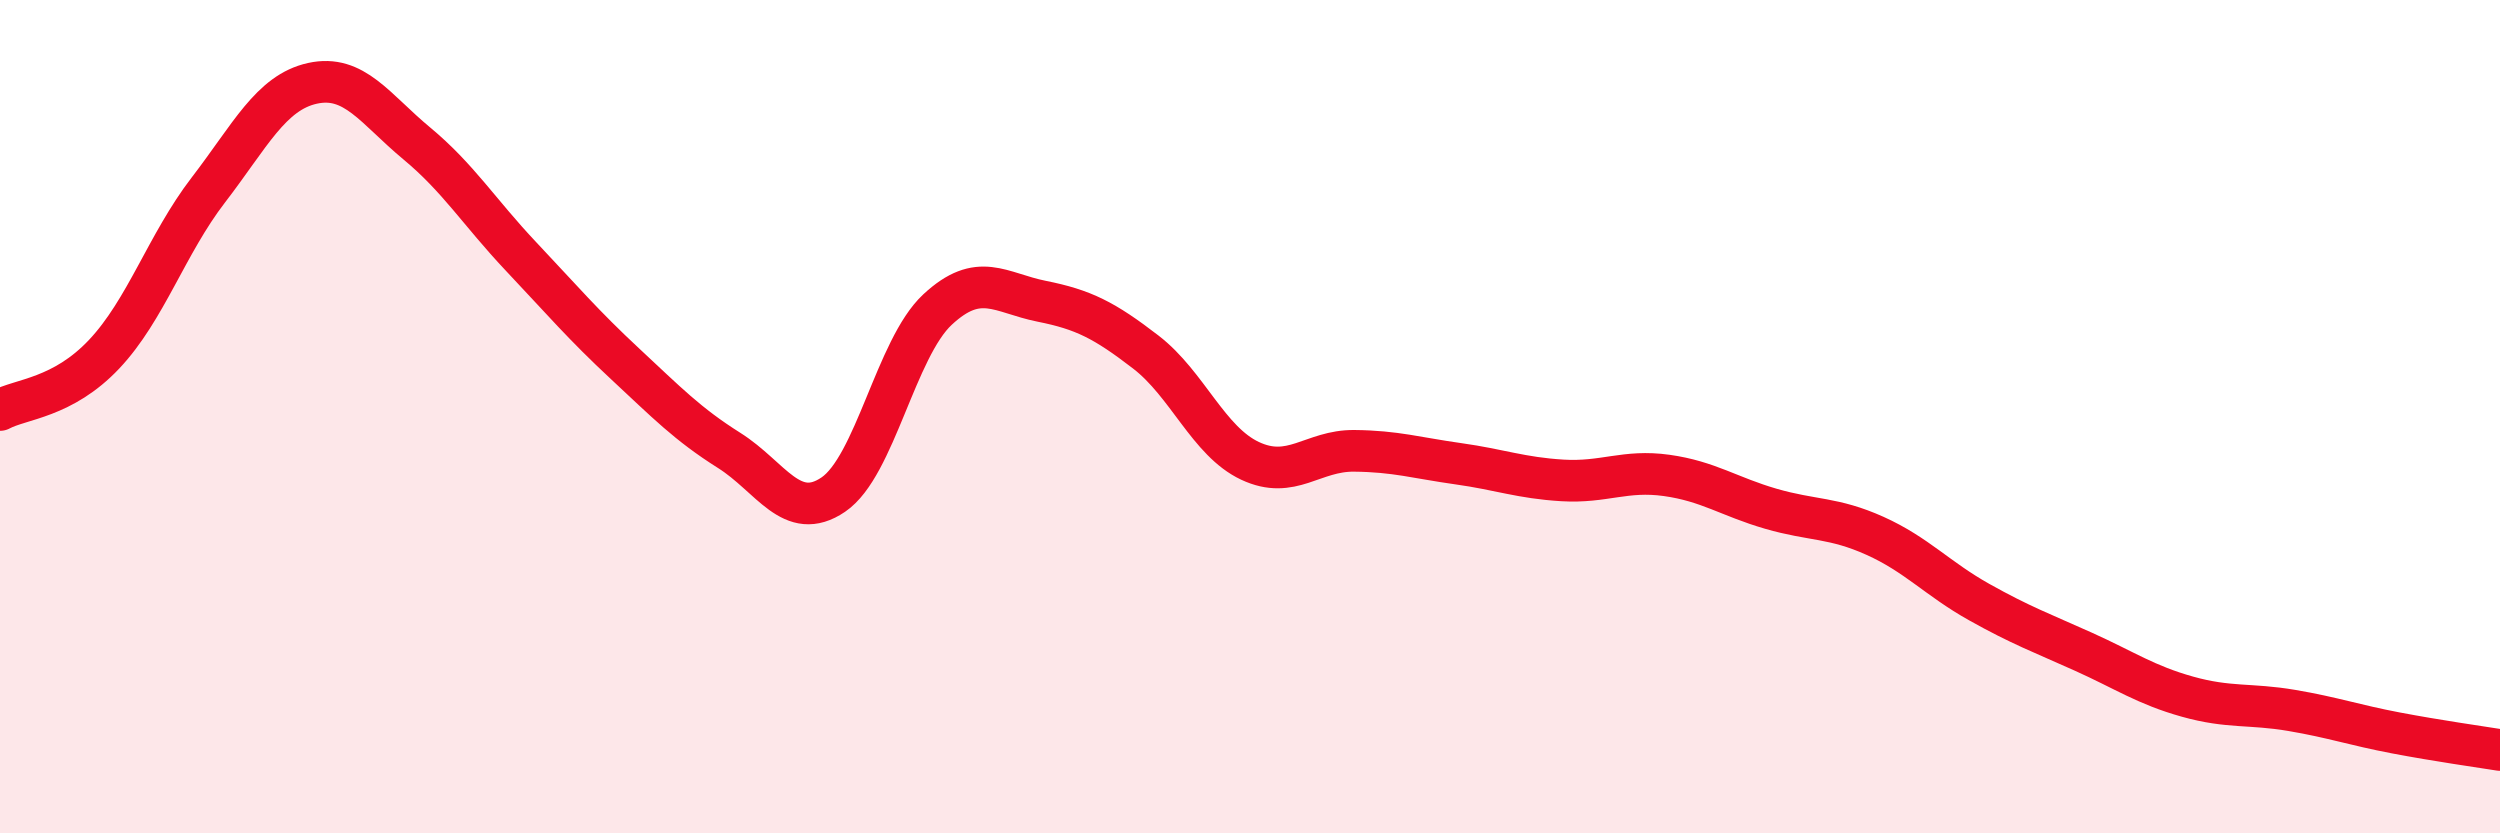 
    <svg width="60" height="20" viewBox="0 0 60 20" xmlns="http://www.w3.org/2000/svg">
      <path
        d="M 0,9.84 C 0.5,9.57 1.5,9.56 2.5,8.5 C 3.5,7.44 4,5.86 5,4.56 C 6,3.26 6.5,2.22 7.5,2 C 8.5,1.78 9,2.61 10,3.44 C 11,4.27 11.5,5.09 12.5,6.15 C 13.5,7.21 14,7.8 15,8.73 C 16,9.66 16.5,10.18 17.5,10.81 C 18.5,11.44 19,12.55 20,11.87 C 21,11.19 21.5,8.36 22.5,7.43 C 23.5,6.5 24,7.03 25,7.23 C 26,7.43 26.5,7.68 27.5,8.45 C 28.5,9.22 29,10.59 30,11.06 C 31,11.53 31.5,10.81 32.5,10.82 C 33.5,10.83 34,10.99 35,11.13 C 36,11.27 36.5,11.47 37.5,11.53 C 38.5,11.59 39,11.27 40,11.41 C 41,11.55 41.5,11.92 42.5,12.21 C 43.5,12.5 44,12.41 45,12.86 C 46,13.31 46.5,13.89 47.5,14.45 C 48.5,15.01 49,15.19 50,15.64 C 51,16.09 51.5,16.44 52.5,16.72 C 53.5,17 54,16.88 55,17.05 C 56,17.22 56.5,17.4 57.5,17.59 C 58.5,17.78 59.5,17.92 60,18L60 20L0 20Z"
        fill="#EB0A25"
        opacity="0.1"
        stroke-linecap="round"
        stroke-linejoin="round"
      />
      <path
        d="M 0,9.84 C 0.5,9.57 1.5,9.56 2.5,8.5 C 3.5,7.44 4,5.86 5,4.56 C 6,3.26 6.5,2.22 7.5,2 C 8.5,1.78 9,2.61 10,3.44 C 11,4.27 11.5,5.09 12.5,6.15 C 13.5,7.21 14,7.8 15,8.73 C 16,9.66 16.5,10.18 17.5,10.81 C 18.5,11.44 19,12.55 20,11.87 C 21,11.19 21.5,8.36 22.5,7.43 C 23.5,6.5 24,7.03 25,7.23 C 26,7.43 26.5,7.68 27.5,8.45 C 28.5,9.22 29,10.59 30,11.06 C 31,11.53 31.5,10.81 32.5,10.82 C 33.5,10.83 34,10.99 35,11.13 C 36,11.27 36.5,11.47 37.5,11.53 C 38.5,11.59 39,11.27 40,11.41 C 41,11.55 41.5,11.92 42.5,12.21 C 43.5,12.5 44,12.41 45,12.86 C 46,13.31 46.5,13.89 47.5,14.45 C 48.5,15.01 49,15.19 50,15.64 C 51,16.09 51.5,16.44 52.5,16.72 C 53.5,17 54,16.88 55,17.05 C 56,17.22 56.5,17.4 57.5,17.59 C 58.5,17.78 59.5,17.92 60,18"
        stroke="#EB0A25"
        stroke-width="1"
        fill="none"
        stroke-linecap="round"
        stroke-linejoin="round"
      />
    </svg>
  